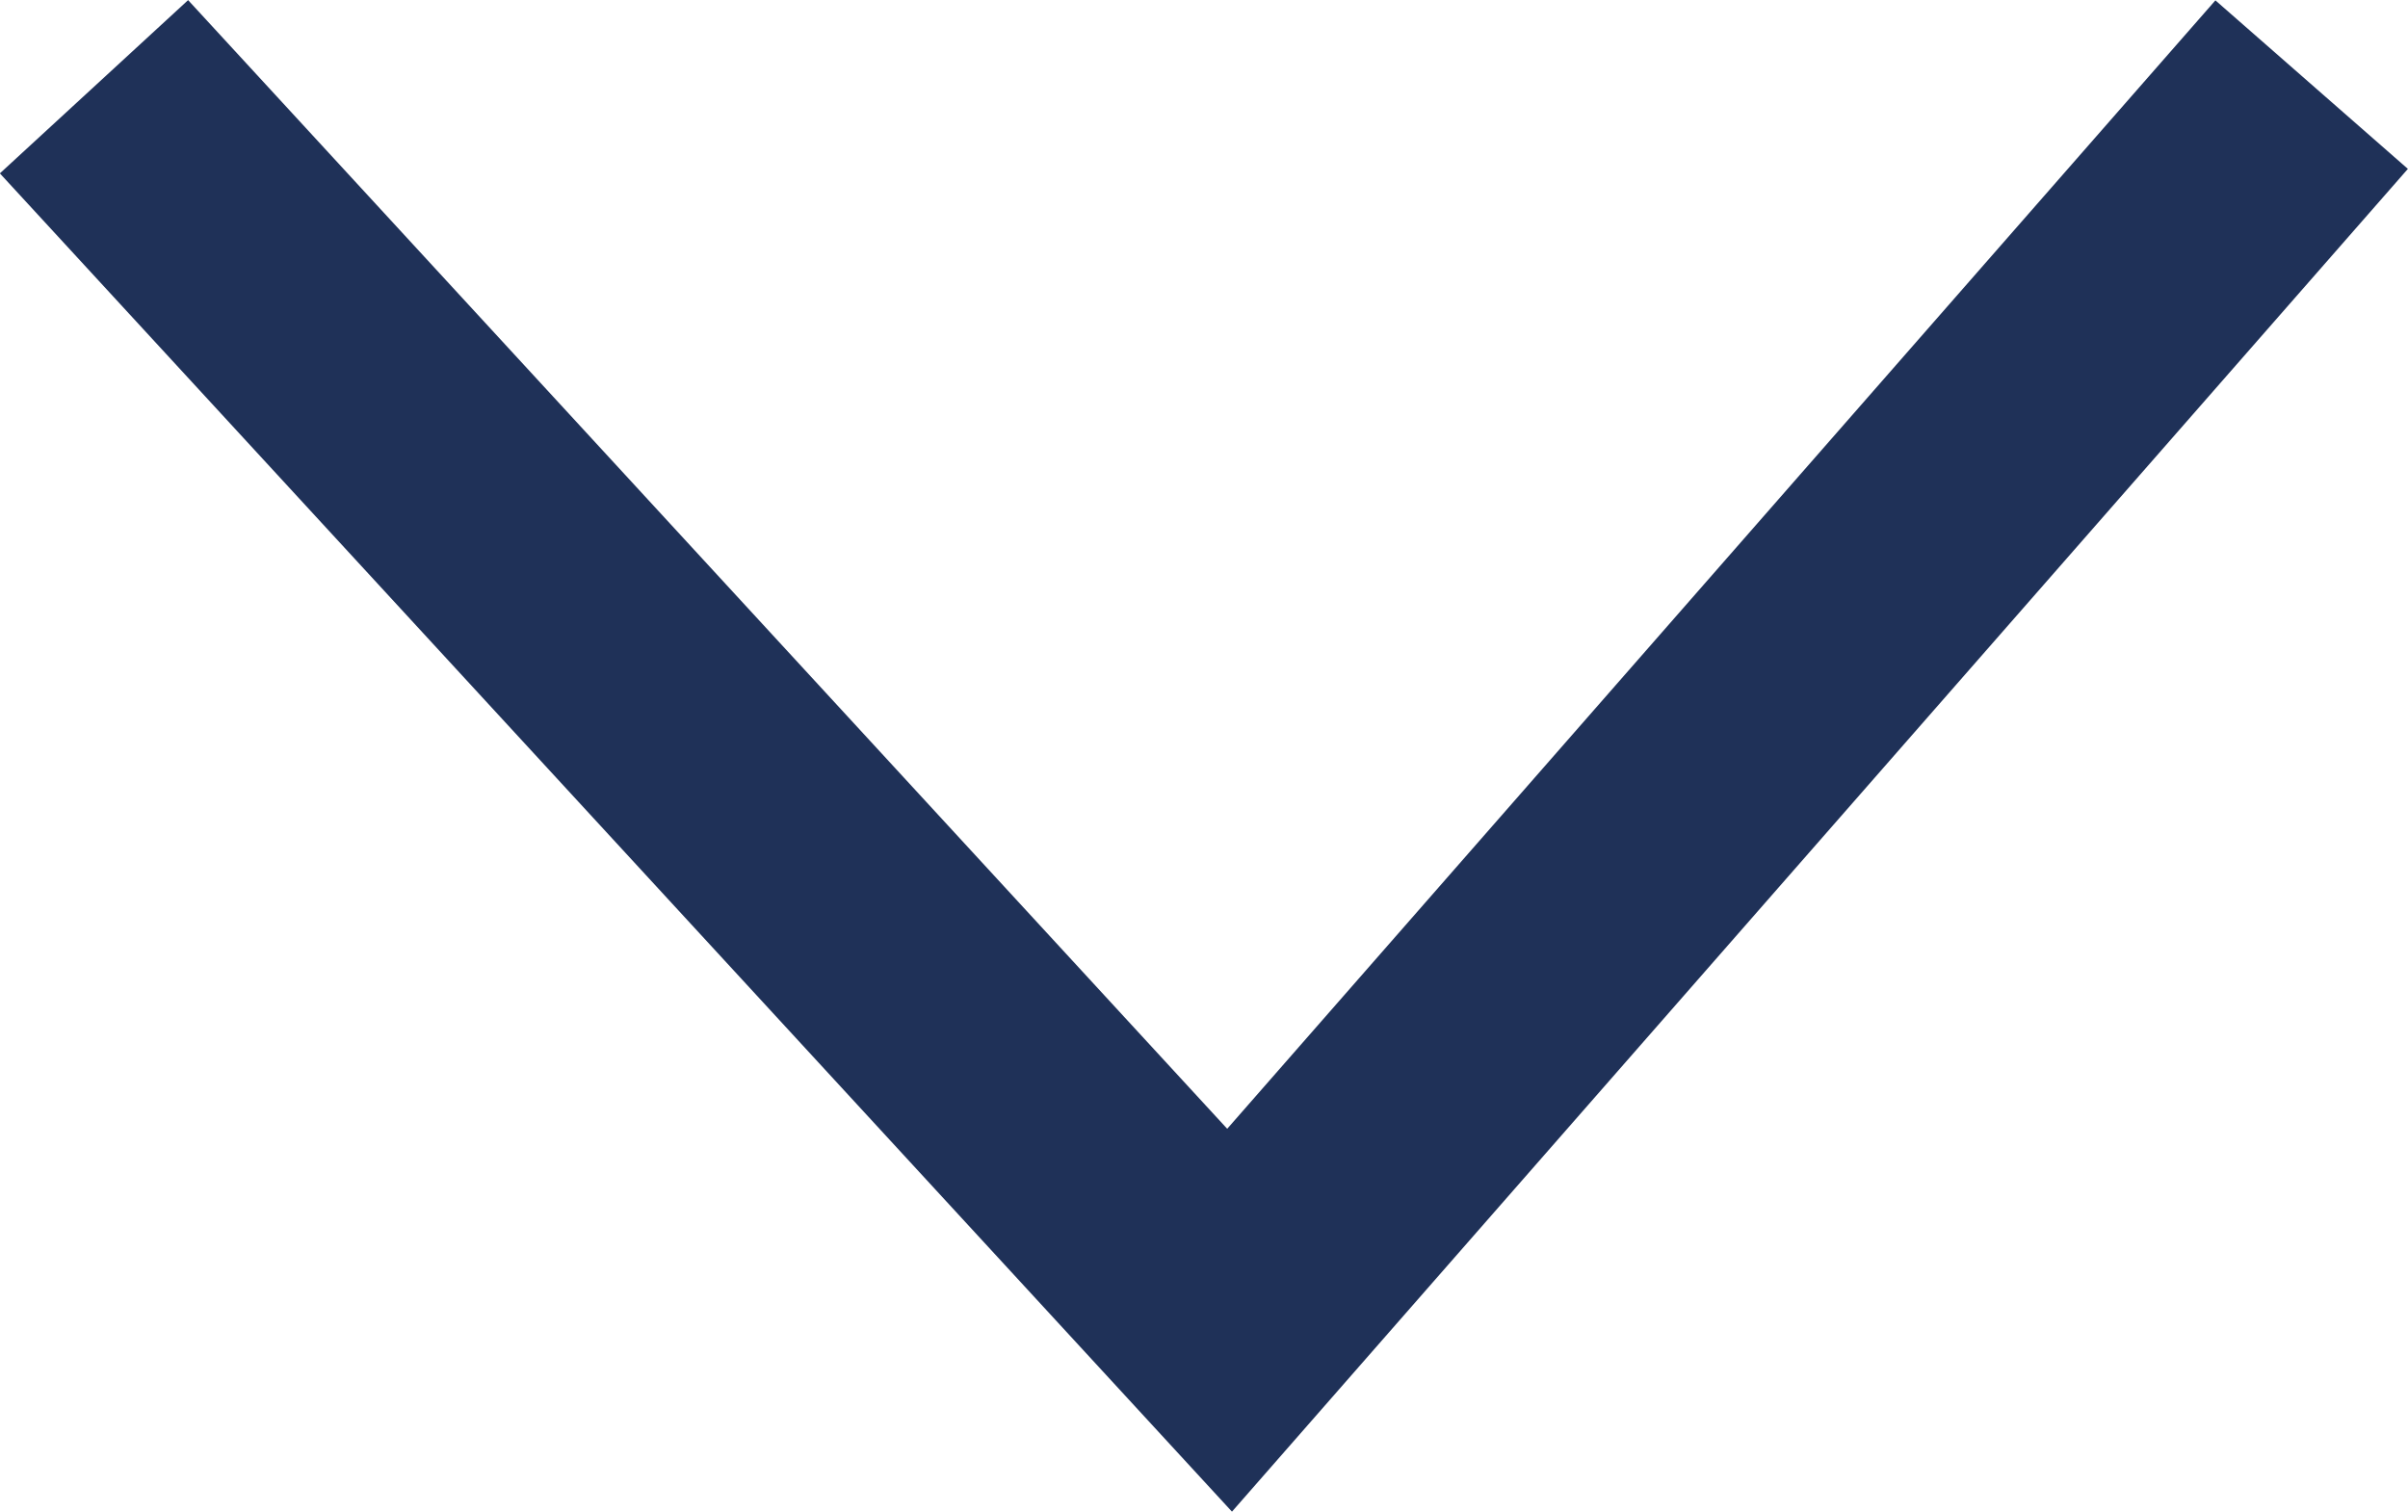 <svg xmlns="http://www.w3.org/2000/svg" width="9.412" height="5.909" viewBox="0 0 9.412 5.909">
  <g id="chevron" transform="translate(0.706 0.707)">
    <path id="chevron-2" data-name="chevron" d="M0,0,4.1,4.454,8,0" transform="translate(0)" fill="none" stroke="#1f3158" stroke-linecap="square" stroke-width="1"/>
  </g>
</svg>
